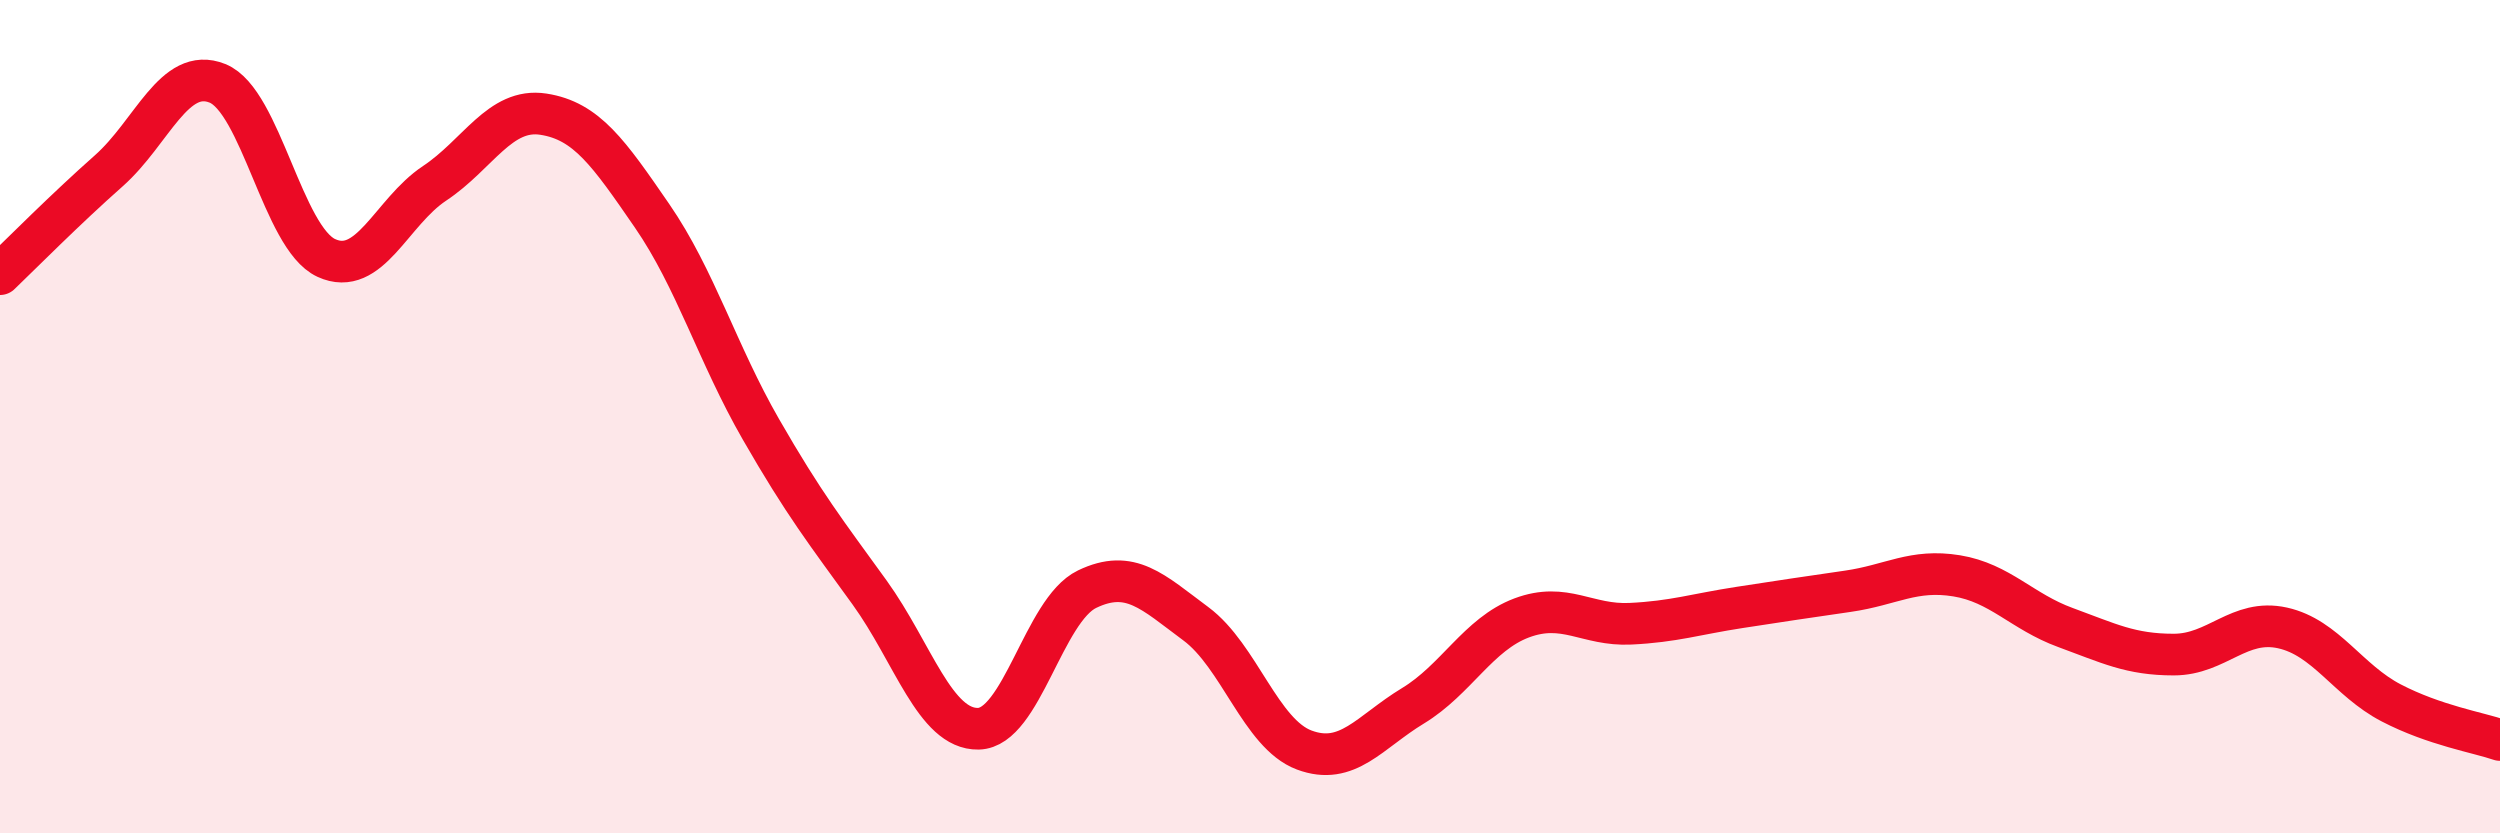 
    <svg width="60" height="20" viewBox="0 0 60 20" xmlns="http://www.w3.org/2000/svg">
      <path
        d="M 0,6.58 C 0.52,6.08 1.57,5.02 2.61,4.1 C 3.65,3.18 4.18,1.58 5.22,2 C 6.26,2.42 6.79,5.71 7.83,6.19 C 8.87,6.67 9.39,5.09 10.43,4.4 C 11.47,3.71 12,2.58 13.04,2.74 C 14.08,2.9 14.61,3.67 15.65,5.18 C 16.69,6.69 17.22,8.49 18.26,10.3 C 19.3,12.11 19.83,12.78 20.87,14.22 C 21.91,15.66 22.44,17.51 23.48,17.49 C 24.52,17.47 25.05,14.64 26.09,14.14 C 27.13,13.64 27.66,14.2 28.7,14.97 C 29.74,15.74 30.26,17.61 31.3,18 C 32.34,18.39 32.87,17.57 33.91,16.94 C 34.95,16.31 35.48,15.22 36.52,14.83 C 37.56,14.44 38.09,15.02 39.13,14.97 C 40.17,14.92 40.7,14.74 41.74,14.58 C 42.78,14.42 43.31,14.34 44.35,14.19 C 45.39,14.04 45.92,13.65 46.96,13.82 C 48,13.99 48.53,14.68 49.57,15.06 C 50.61,15.44 51.13,15.71 52.17,15.71 C 53.21,15.71 53.74,14.84 54.78,15.07 C 55.82,15.3 56.35,16.33 57.39,16.87 C 58.43,17.41 59.48,17.58 60,17.76L60 20L0 20Z"
        fill="#EB0A25"
        opacity="0.1"
        stroke-linecap="round"
        stroke-linejoin="round"
      />
      <path
        d="M 0,6.58 C 0.52,6.08 1.57,5.02 2.61,4.1 C 3.65,3.18 4.18,1.58 5.22,2 C 6.26,2.42 6.79,5.71 7.83,6.19 C 8.87,6.67 9.39,5.09 10.43,4.4 C 11.47,3.71 12,2.58 13.04,2.74 C 14.08,2.9 14.61,3.67 15.65,5.18 C 16.69,6.69 17.22,8.49 18.26,10.3 C 19.3,12.11 19.83,12.78 20.87,14.22 C 21.91,15.66 22.44,17.51 23.48,17.49 C 24.52,17.47 25.05,14.64 26.09,14.14 C 27.13,13.64 27.66,14.2 28.7,14.97 C 29.74,15.74 30.26,17.61 31.3,18 C 32.34,18.39 32.87,17.57 33.91,16.94 C 34.95,16.31 35.48,15.22 36.52,14.83 C 37.56,14.44 38.09,15.02 39.13,14.97 C 40.17,14.92 40.7,14.74 41.74,14.58 C 42.78,14.42 43.31,14.34 44.35,14.19 C 45.39,14.04 45.92,13.65 46.96,13.82 C 48,13.99 48.53,14.68 49.57,15.06 C 50.61,15.44 51.13,15.71 52.17,15.71 C 53.21,15.71 53.74,14.84 54.78,15.07 C 55.82,15.3 56.35,16.33 57.39,16.87 C 58.43,17.41 59.48,17.58 60,17.76"
        stroke="#EB0A25"
        stroke-width="1"
        fill="none"
        stroke-linecap="round"
        stroke-linejoin="round"
      />
    </svg>
  